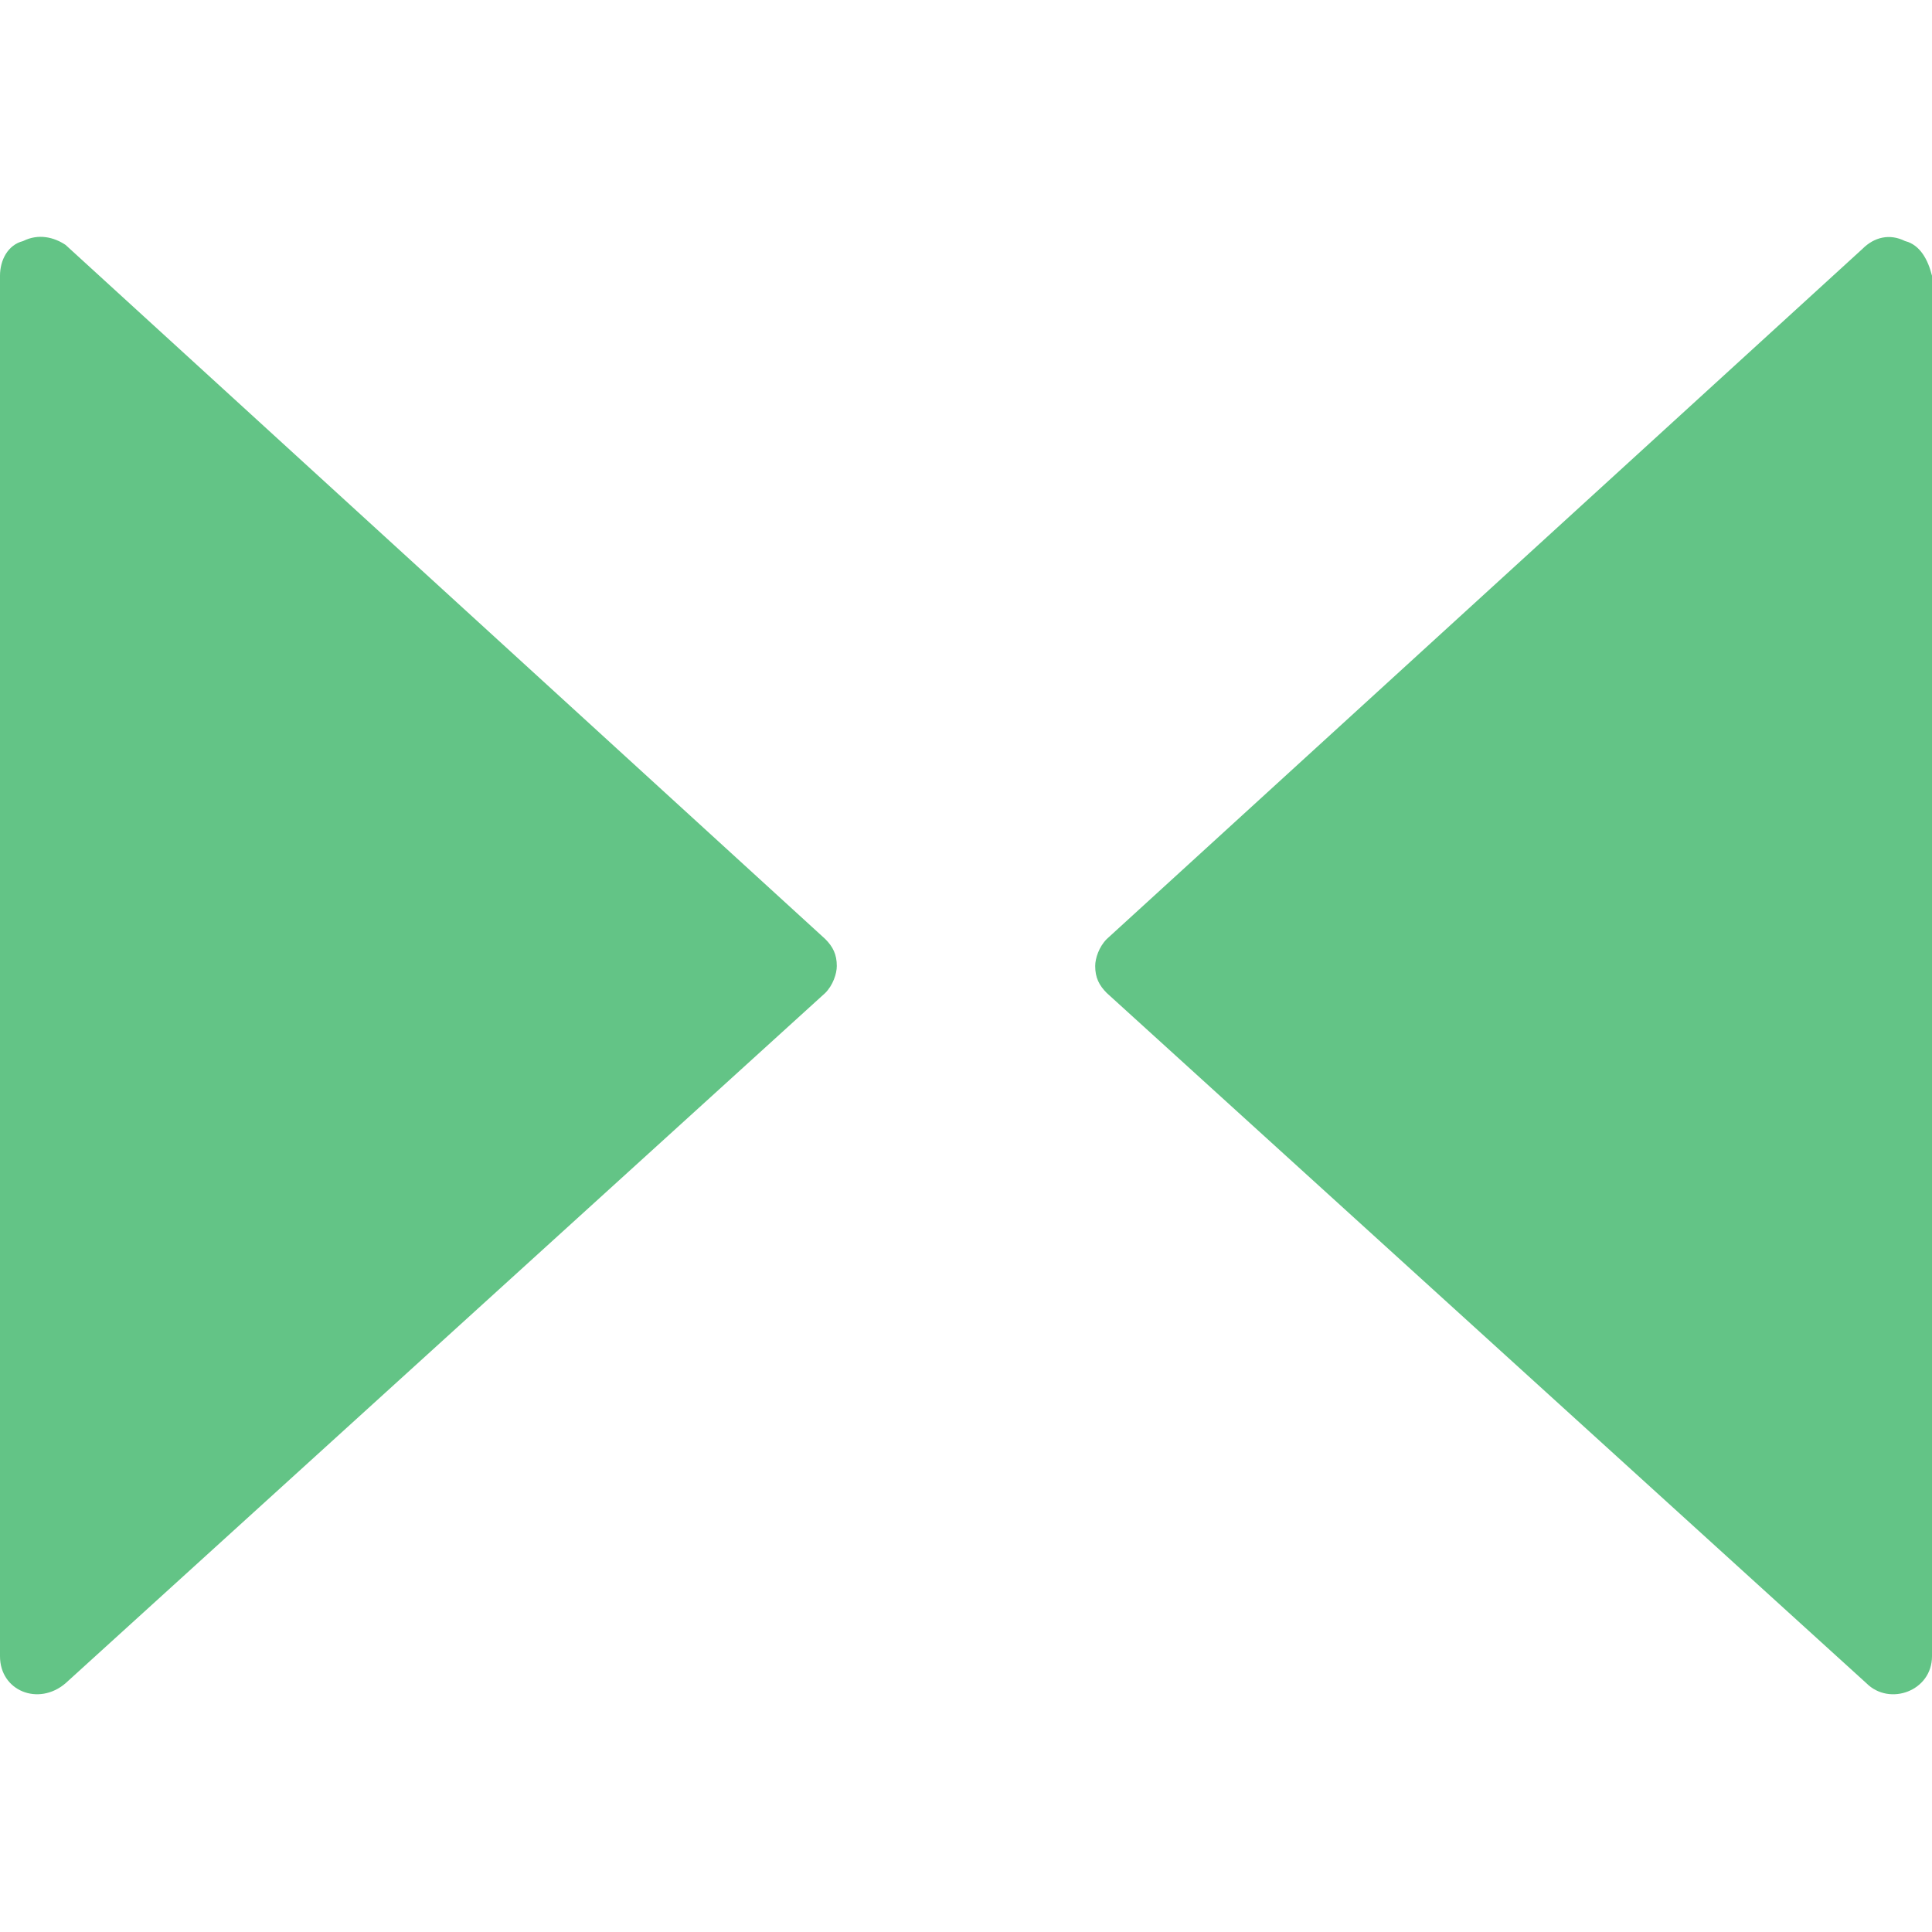 <?xml version="1.0" encoding="UTF-8" standalone="no"?>
<svg
   width="1156.179pt"
   height="1156.179pt"
   version="1.1"
   viewBox="0 0 1156.179 1156.179"
   id="svg8"
   sodipodi:docname="btnAlignTogether.svg"
   inkscape:version="1.4.2 (f4327f4, 2025-05-13)"
   inkscape:export-filename="btnAlignTogether.png"
   inkscape:export-xdpi="96"
   inkscape:export-ydpi="96"
   xmlns:inkscape="http://www.inkscape.org/namespaces/inkscape"
   xmlns:sodipodi="http://sodipodi.sourceforge.net/DTD/sodipodi-0.dtd"
   xmlns="http://www.w3.org/2000/svg"
   xmlns:svg="http://www.w3.org/2000/svg">
  <defs
     id="defs8" />
  <sodipodi:namedview
     id="namedview8"
     pagecolor="#ffffff"
     bordercolor="#000000"
     borderopacity="0.25"
     inkscape:showpageshadow="2"
     inkscape:pageopacity="0.0"
     inkscape:pagecheckerboard="0"
     inkscape:deskcolor="#d1d1d1"
     inkscape:document-units="pt"
     inkscape:zoom="0.17964932"
     inkscape:cx="832.17682"
     inkscape:cy="1038.1336"
     inkscape:window-width="1920"
     inkscape:window-height="1094"
     inkscape:window-x="-11"
     inkscape:window-y="-11"
     inkscape:window-maximized="1"
     inkscape:current-layer="svg8" />
  <path
     d="m 1140.022,144.246 c -9.23,-4.617 -18.461,-2.309 -25.383,4.617 l -452.31,413.08 c -4.617,4.617 -6.922,11.539 -6.922,16.152 0,6.922 2.309,11.539 6.922,16.152 L 1116.949,1007.328 c 13.848,13.848 39.23,4.617 39.23,-16.152 v -826.16 c -2.309,-9.23 -6.922,-18.461 -16.152,-20.77 z"
     id="path1"
     style="font-variation-settings:normal;vector-effect:none;fill:#63c486;fill-opacity:1;stroke-width:6.684;stroke-linecap:butt;stroke-linejoin:miter;stroke-miterlimit:4;stroke-dasharray:none;stroke-dashoffset:0;stroke-opacity:1;-inkscape-stroke:none;stop-color:#000000;opacity:1;stop-opacity:1" />
  <path
     d="m 39.231,146.556 c -6.926,-4.613 -16.156,-6.922 -25.387,-2.309 -9.23,2.309 -13.844,11.539 -13.844,20.77 v 826.15 c 0,20.77 23.078,30 39.23,16.152 L 493.85,594.24 c 4.617,-4.617 6.922,-11.539 6.922,-16.152 0,-6.922 -2.309,-11.539 -6.922,-16.152 z"
     id="path2"
     style="font-variation-settings:normal;vector-effect:none;fill:#63c486;fill-opacity:1;stroke-width:6.684;stroke-linecap:butt;stroke-linejoin:miter;stroke-miterlimit:4;stroke-dasharray:none;stroke-dashoffset:0;stroke-opacity:1;-inkscape-stroke:none;stop-color:#000000;opacity:1;stop-opacity:1" />
</svg>
